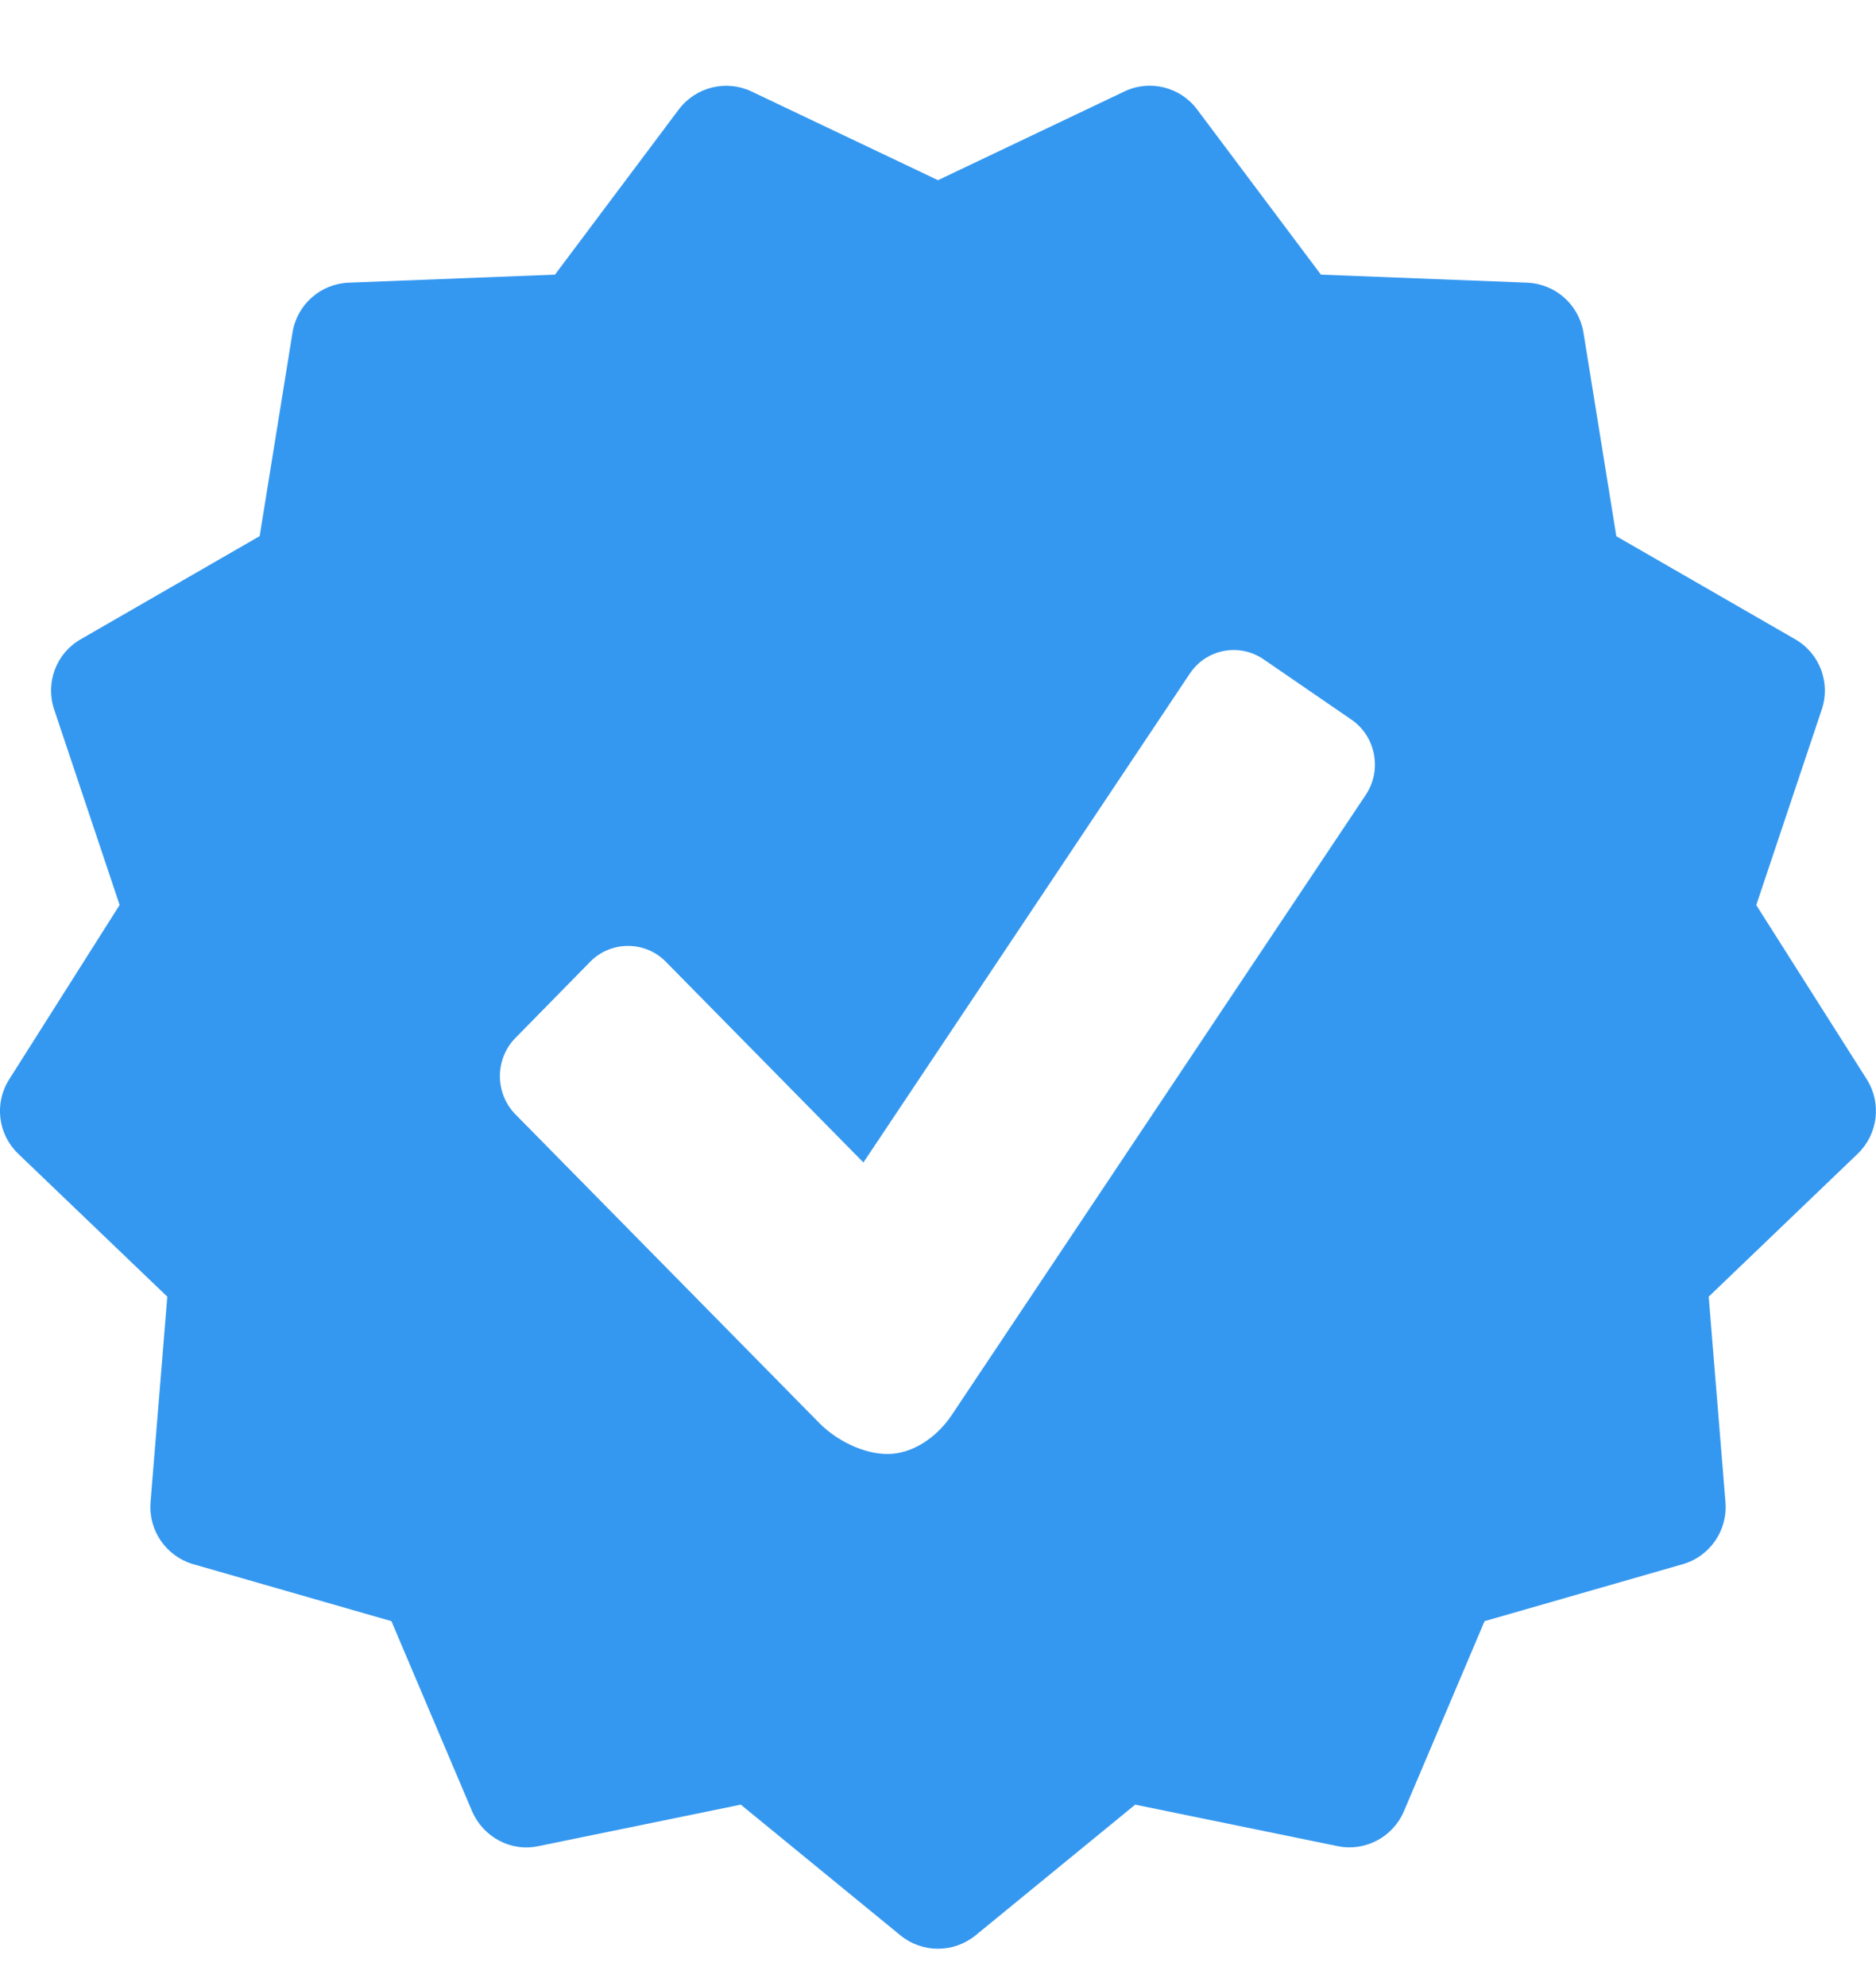 <svg width="17" height="18" viewBox="0 0 17 18" fill="none" xmlns="http://www.w3.org/2000/svg">
<g clip-path="url(#clip0_183_245)">
<path d="M16.917 9.783L15.915 8.203L16.509 6.429C16.59 6.187 16.489 5.921 16.268 5.794L14.647 4.86L14.349 3.013C14.307 2.761 14.095 2.573 13.84 2.562L11.97 2.489L10.848 0.992C10.695 0.787 10.418 0.719 10.189 0.829L8.5 1.633L6.81 0.829C6.58 0.72 6.305 0.788 6.151 0.992L5.029 2.489L3.159 2.562C2.905 2.572 2.692 2.76 2.651 3.012L2.353 4.859L0.731 5.794C0.51 5.92 0.41 6.186 0.49 6.428L1.084 8.202L0.083 9.783C-0.054 9.999 -0.019 10.28 0.165 10.457L1.516 11.752L1.364 13.616C1.344 13.871 1.505 14.104 1.749 14.176L3.547 14.693L4.278 16.416C4.379 16.65 4.63 16.786 4.879 16.732L6.713 16.356L8.16 17.541C8.258 17.621 8.379 17.662 8.5 17.662C8.621 17.662 8.741 17.621 8.84 17.541L10.287 16.356L12.121 16.732C12.369 16.784 12.622 16.651 12.722 16.416L13.453 14.693L15.251 14.176C15.495 14.105 15.656 13.871 15.636 13.616L15.484 11.752L16.834 10.457C17.018 10.28 17.053 9.999 16.917 9.783ZM12.377 7.203L8.623 12.827C8.481 13.037 8.261 13.178 8.043 13.178C7.825 13.178 7.582 13.056 7.427 12.9L4.671 10.1C4.483 9.908 4.483 9.598 4.671 9.407L5.351 8.714C5.539 8.526 5.844 8.526 6.031 8.714L7.824 10.536L10.782 6.105C10.931 5.881 11.232 5.825 11.451 5.976L12.249 6.524C12.468 6.676 12.525 6.981 12.377 7.203Z" fill="#3598F0"/>
</g>
<defs>
<clipPath id="clip0_183_245">
<rect width="17" height="17" fill="white" transform="translate(0 0.72)"/>
</clipPath>
</defs>
</svg>
